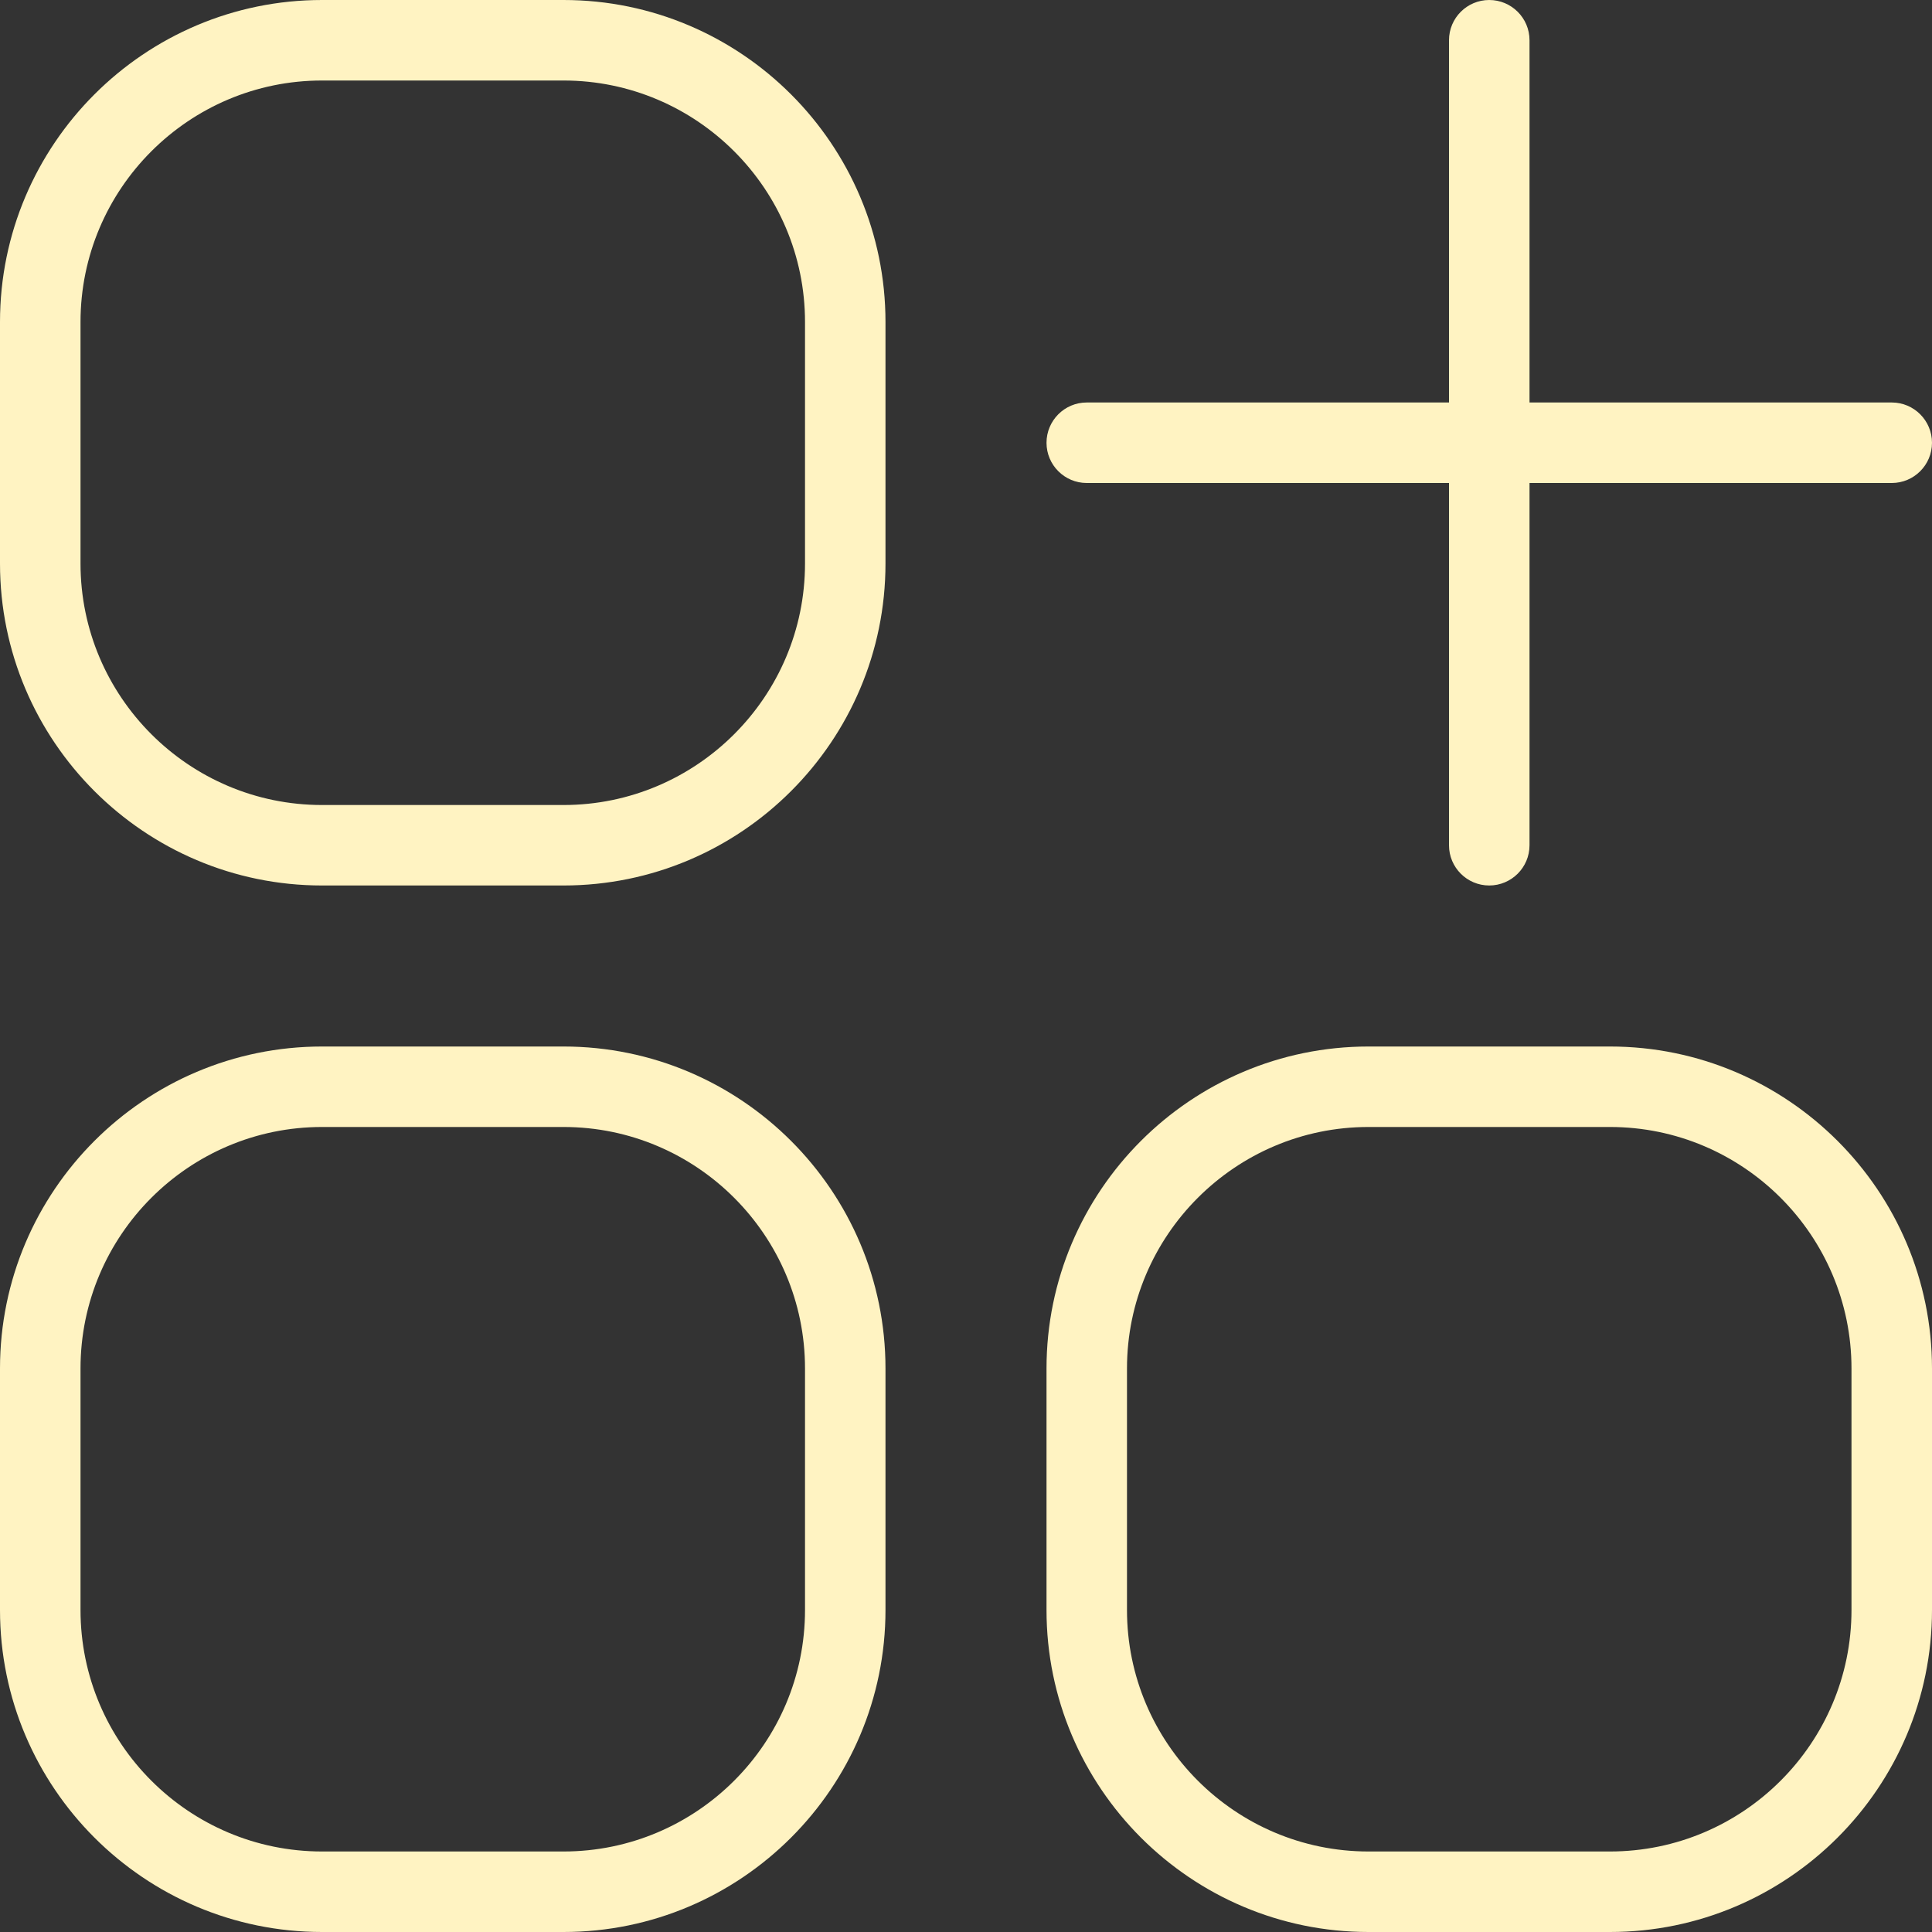 <svg width="52" height="52" viewBox="0 0 52 52" fill="none" xmlns="http://www.w3.org/2000/svg">
<rect x="0" y="0" width="52" height="52" fill="#333333" stroke="none"/>
<path d="M15.167 0H8.667C3.887 0 0 3.887 0 8.667V15.167C0 19.946 3.887 23.833 8.667 23.833H15.167C19.946 23.833 23.833 19.946 23.833 15.167V8.667C23.833 3.887 19.946 0 15.167 0ZM21.667 15.167C21.667 18.75 18.75 21.667 15.167 21.667H8.667C5.083 21.667 2.167 18.75 2.167 15.167V8.667C2.167 5.083 5.083 2.167 8.667 2.167H15.167C18.75 2.167 21.667 5.083 21.667 8.667V15.167ZM15.167 28.167H8.667C3.887 28.167 0 32.054 0 36.833V43.333C0 48.113 3.887 52 8.667 52H15.167C19.946 52 23.833 48.113 23.833 43.333V36.833C23.833 32.054 19.946 28.167 15.167 28.167ZM21.667 43.333C21.667 46.917 18.75 49.833 15.167 49.833H8.667C5.083 49.833 2.167 46.917 2.167 43.333V36.833C2.167 33.25 5.083 30.333 8.667 30.333H15.167C18.75 30.333 21.667 33.25 21.667 36.833V43.333ZM43.333 28.167H36.833C32.054 28.167 28.167 32.054 28.167 36.833V43.333C28.167 48.113 32.054 52 36.833 52H43.333C48.113 52 52 48.113 52 43.333V36.833C52 32.054 48.113 28.167 43.333 28.167ZM49.833 43.333C49.833 46.917 46.917 49.833 43.333 49.833H36.833C33.25 49.833 30.333 46.917 30.333 43.333V36.833C30.333 33.25 33.25 30.333 36.833 30.333H43.333C46.917 30.333 49.833 33.25 49.833 36.833V43.333ZM28.167 11.917C28.167 11.319 28.652 10.833 29.25 10.833H39V1.083C39 0.485 39.485 0 40.083 0C40.681 0 41.167 0.485 41.167 1.083V10.833H50.917C51.515 10.833 52 11.319 52 11.917C52 12.515 51.515 13 50.917 13H41.167V22.75C41.167 23.348 40.681 23.833 40.083 23.833C39.485 23.833 39 23.348 39 22.75V13H29.25C28.652 13 28.167 12.515 28.167 11.917Z" fill="#FFF3C2"/>
</svg>
